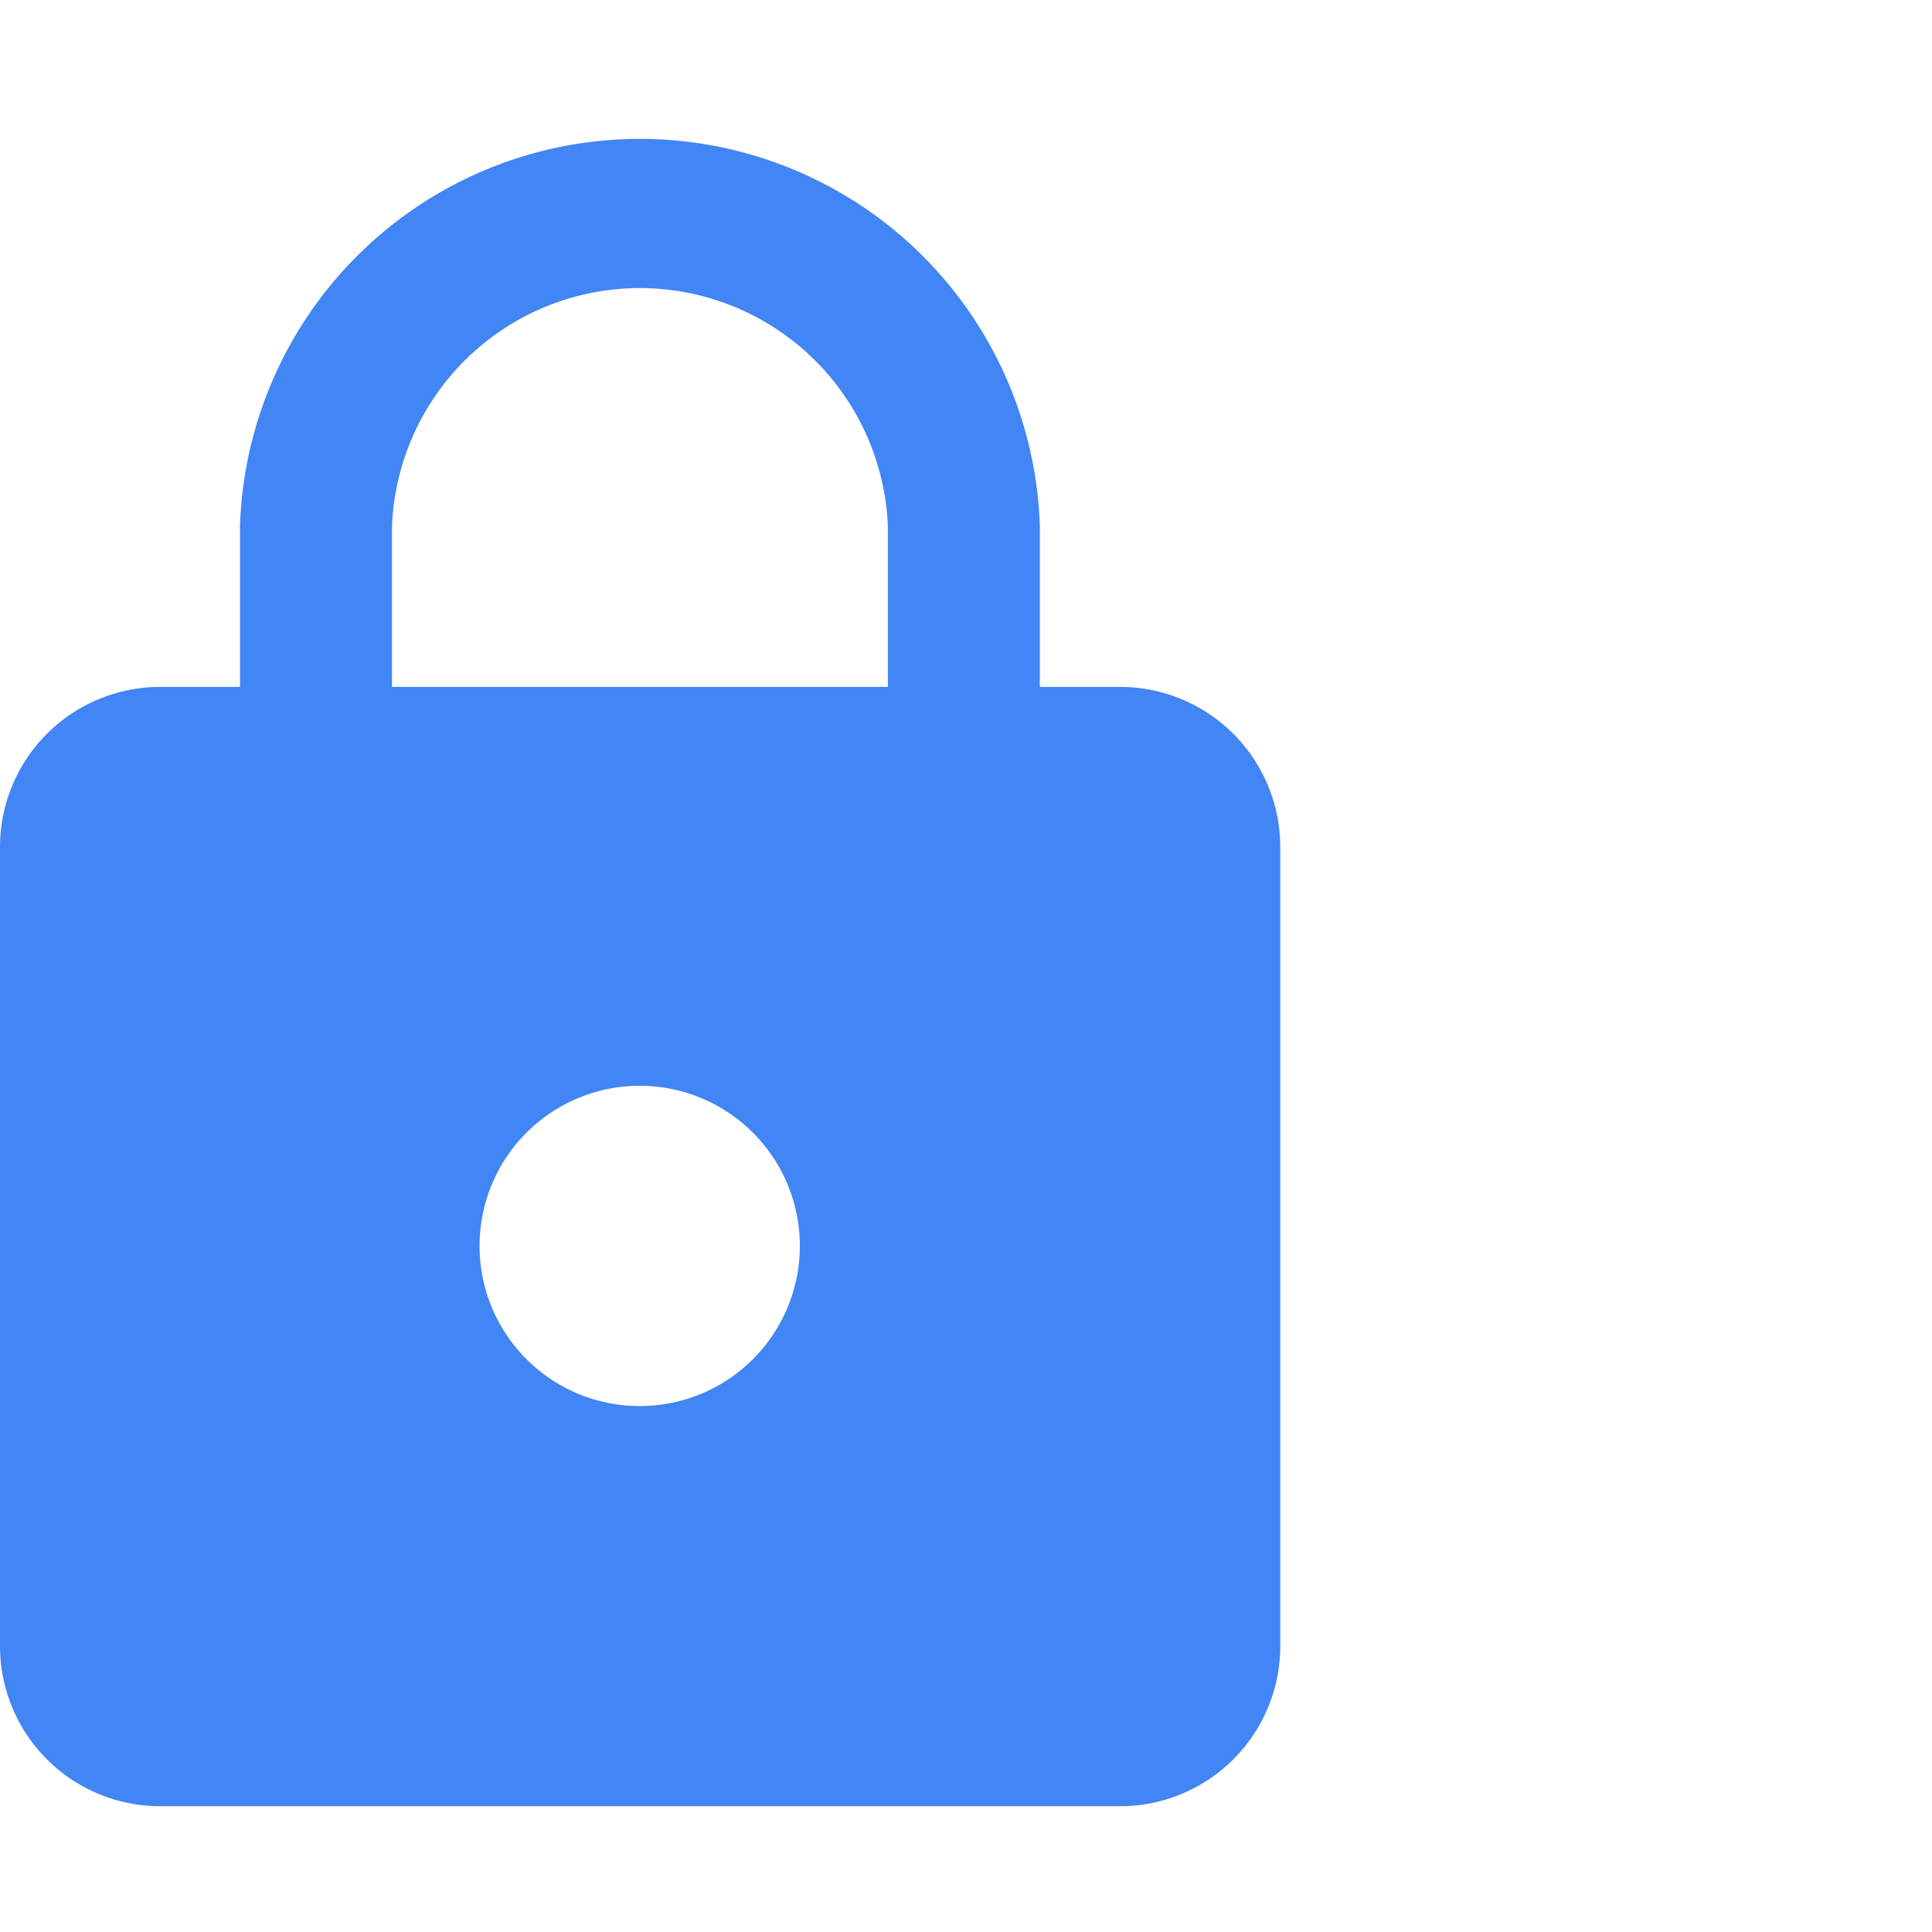 <svg id="Layer_1" data-name="Layer 1" xmlns="http://www.w3.org/2000/svg" viewBox="0 0 45 45"><defs><style>.cls-1{fill:#4285f4;}</style></defs><title>Untitled-7</title><path class="cls-1" d="M26.09,16H24.22V12.25a9.32,9.32,0,0,0-18.63,0V16H3.73A3.73,3.73,0,0,0,0,19.71V38.34a3.73,3.73,0,0,0,3.73,3.73H26.09a3.73,3.73,0,0,0,3.73-3.73V19.71A3.73,3.73,0,0,0,26.09,16ZM14.91,32.75A3.73,3.73,0,1,1,18.63,29,3.73,3.73,0,0,1,14.91,32.75ZM20.68,16H9.13V12.25a5.78,5.78,0,0,1,11.55,0Z"/></svg>